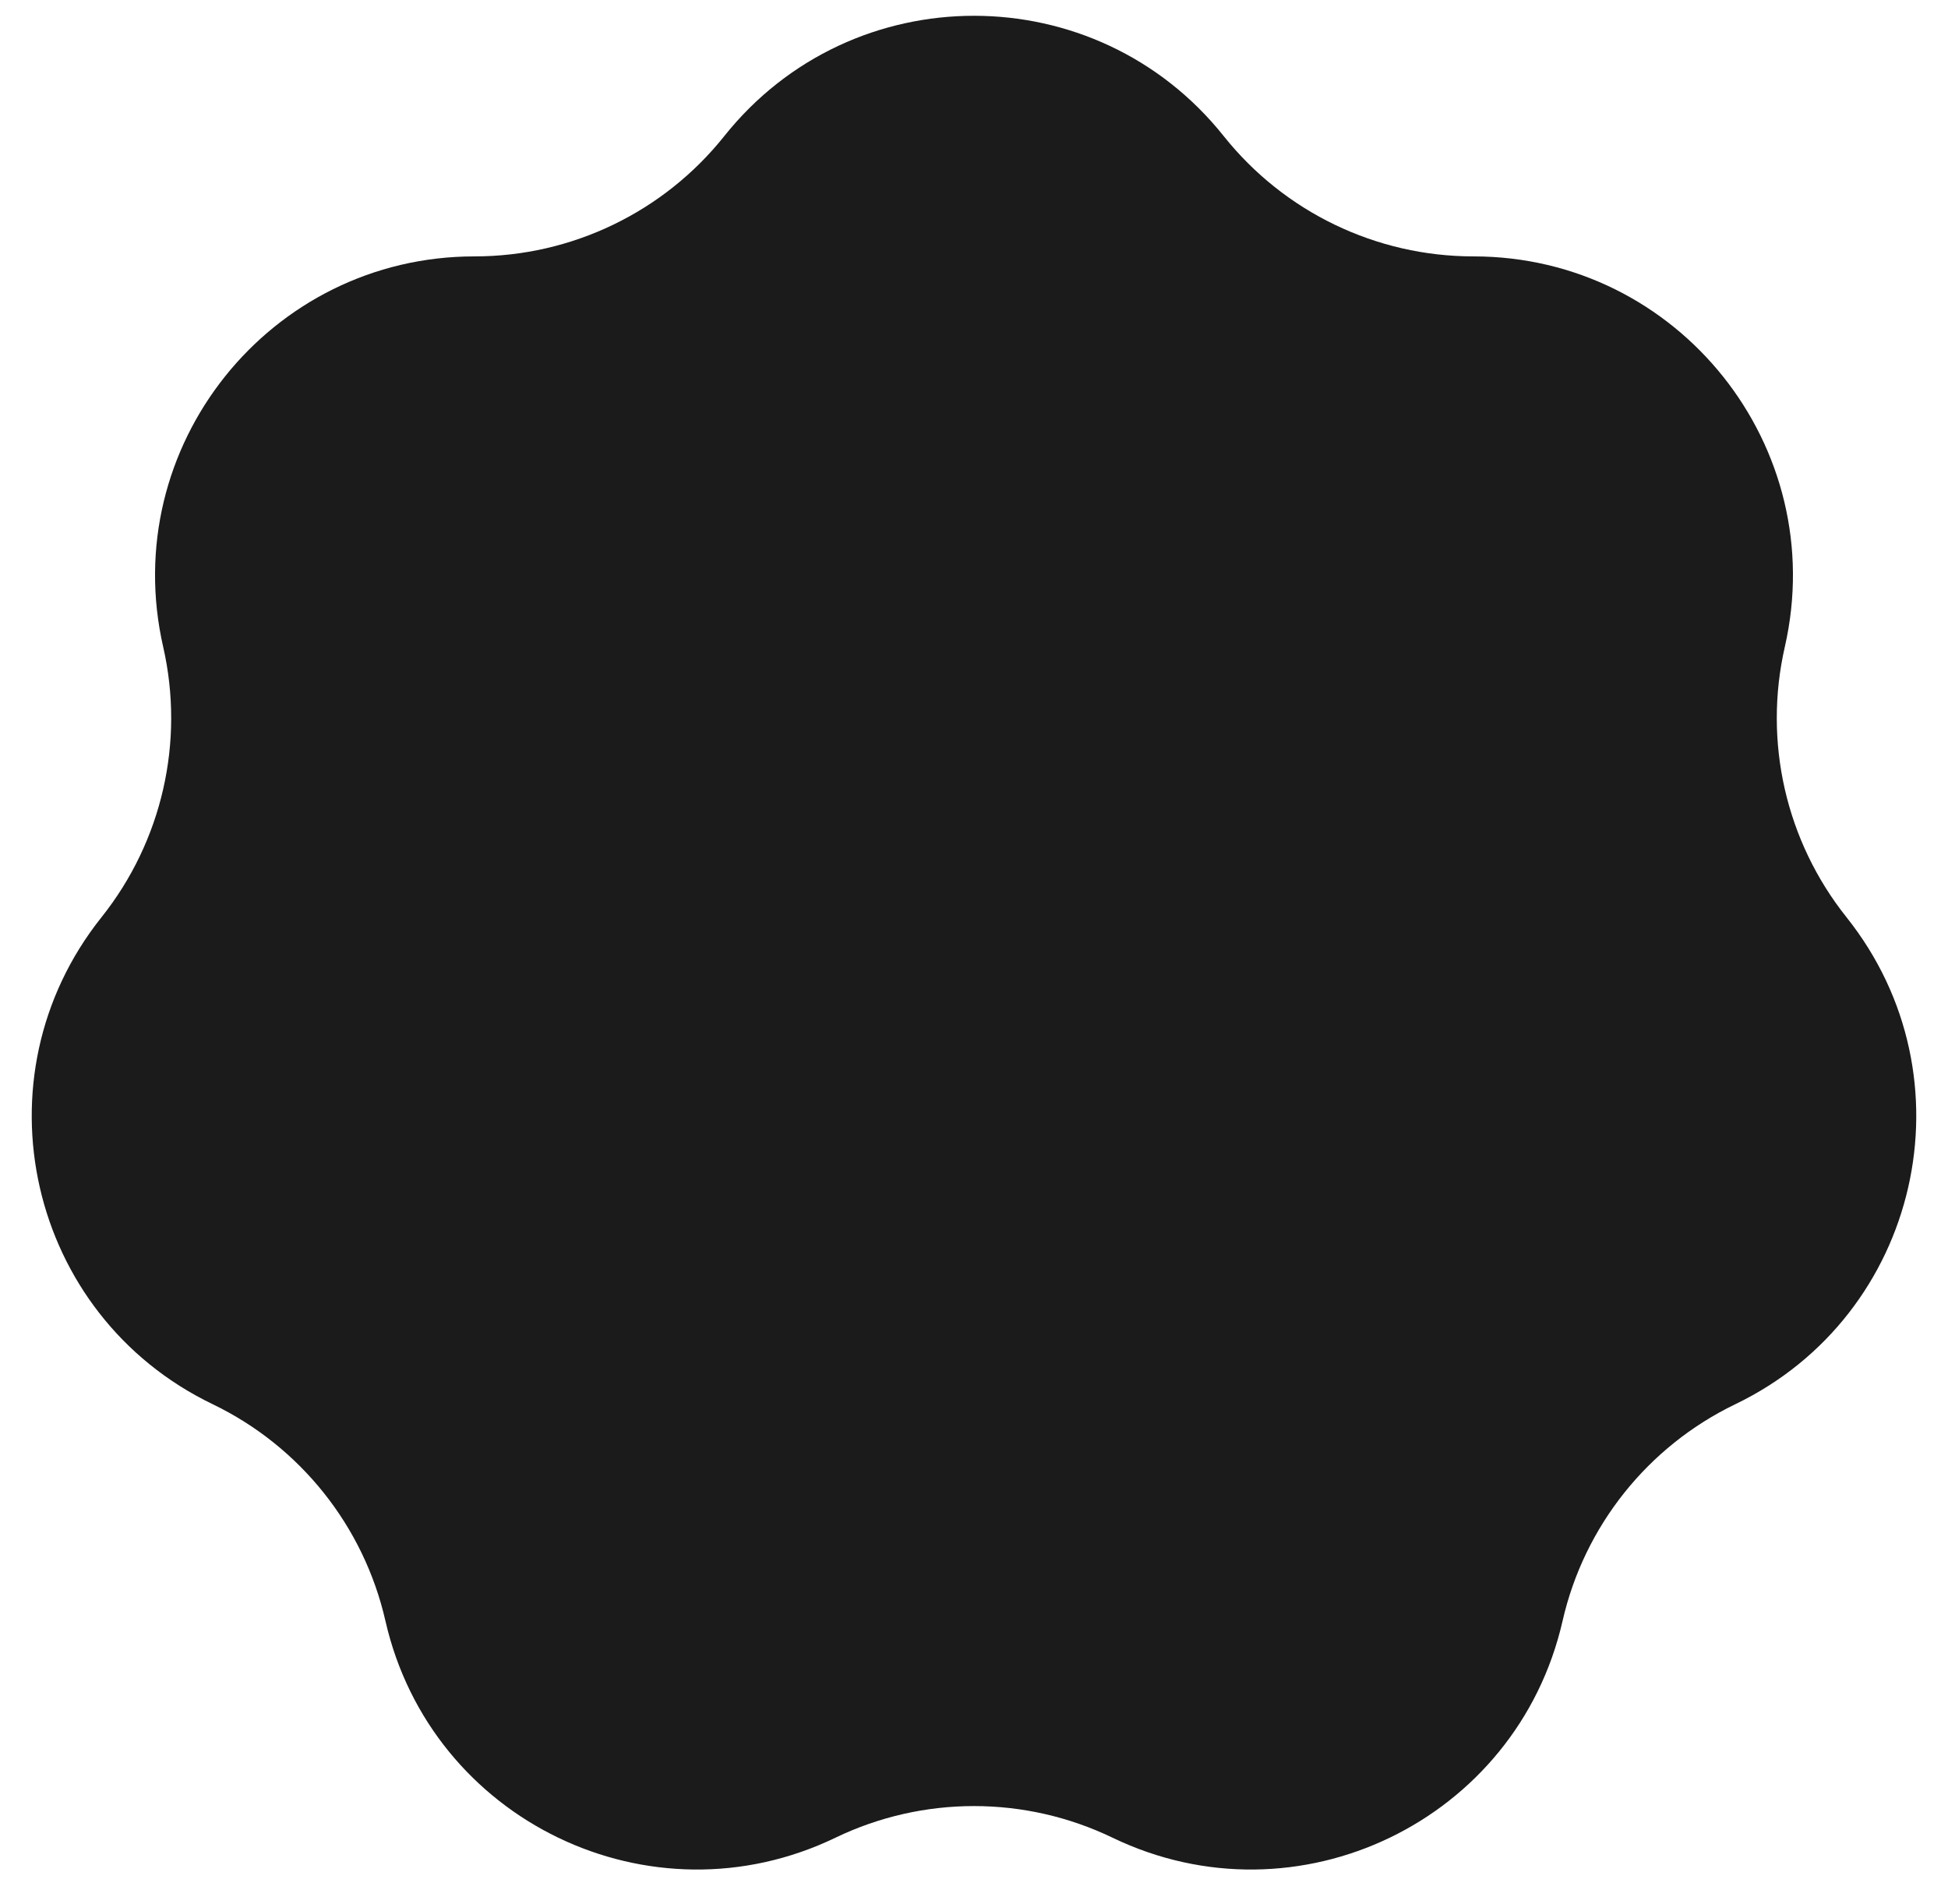 <?xml version="1.0" encoding="UTF-8"?> <svg xmlns="http://www.w3.org/2000/svg" width="44" height="43" viewBox="0 0 44 43" fill="none"> <path d="M16.36 3.073C19.248 -0.549 24.752 -0.549 27.64 3.073C29.009 4.79 31.085 5.79 33.281 5.79C37.913 5.789 41.345 10.093 40.314 14.609C39.825 16.75 40.338 18.996 41.707 20.713C44.596 24.334 43.371 29.701 39.197 31.71C37.219 32.663 35.782 34.465 35.294 36.605C34.263 41.121 29.304 43.51 25.13 41.5C23.152 40.547 20.848 40.547 18.87 41.5C14.696 43.51 9.737 41.121 8.706 36.605C8.218 34.465 6.781 32.663 4.803 31.71C0.629 29.701 -0.596 24.334 2.293 20.713C3.662 18.996 4.174 16.75 3.686 14.609C2.655 10.093 6.087 5.789 10.719 5.79C12.915 5.79 14.991 4.79 16.36 3.073Z" fill="#1B1B1B"></path> </svg> 